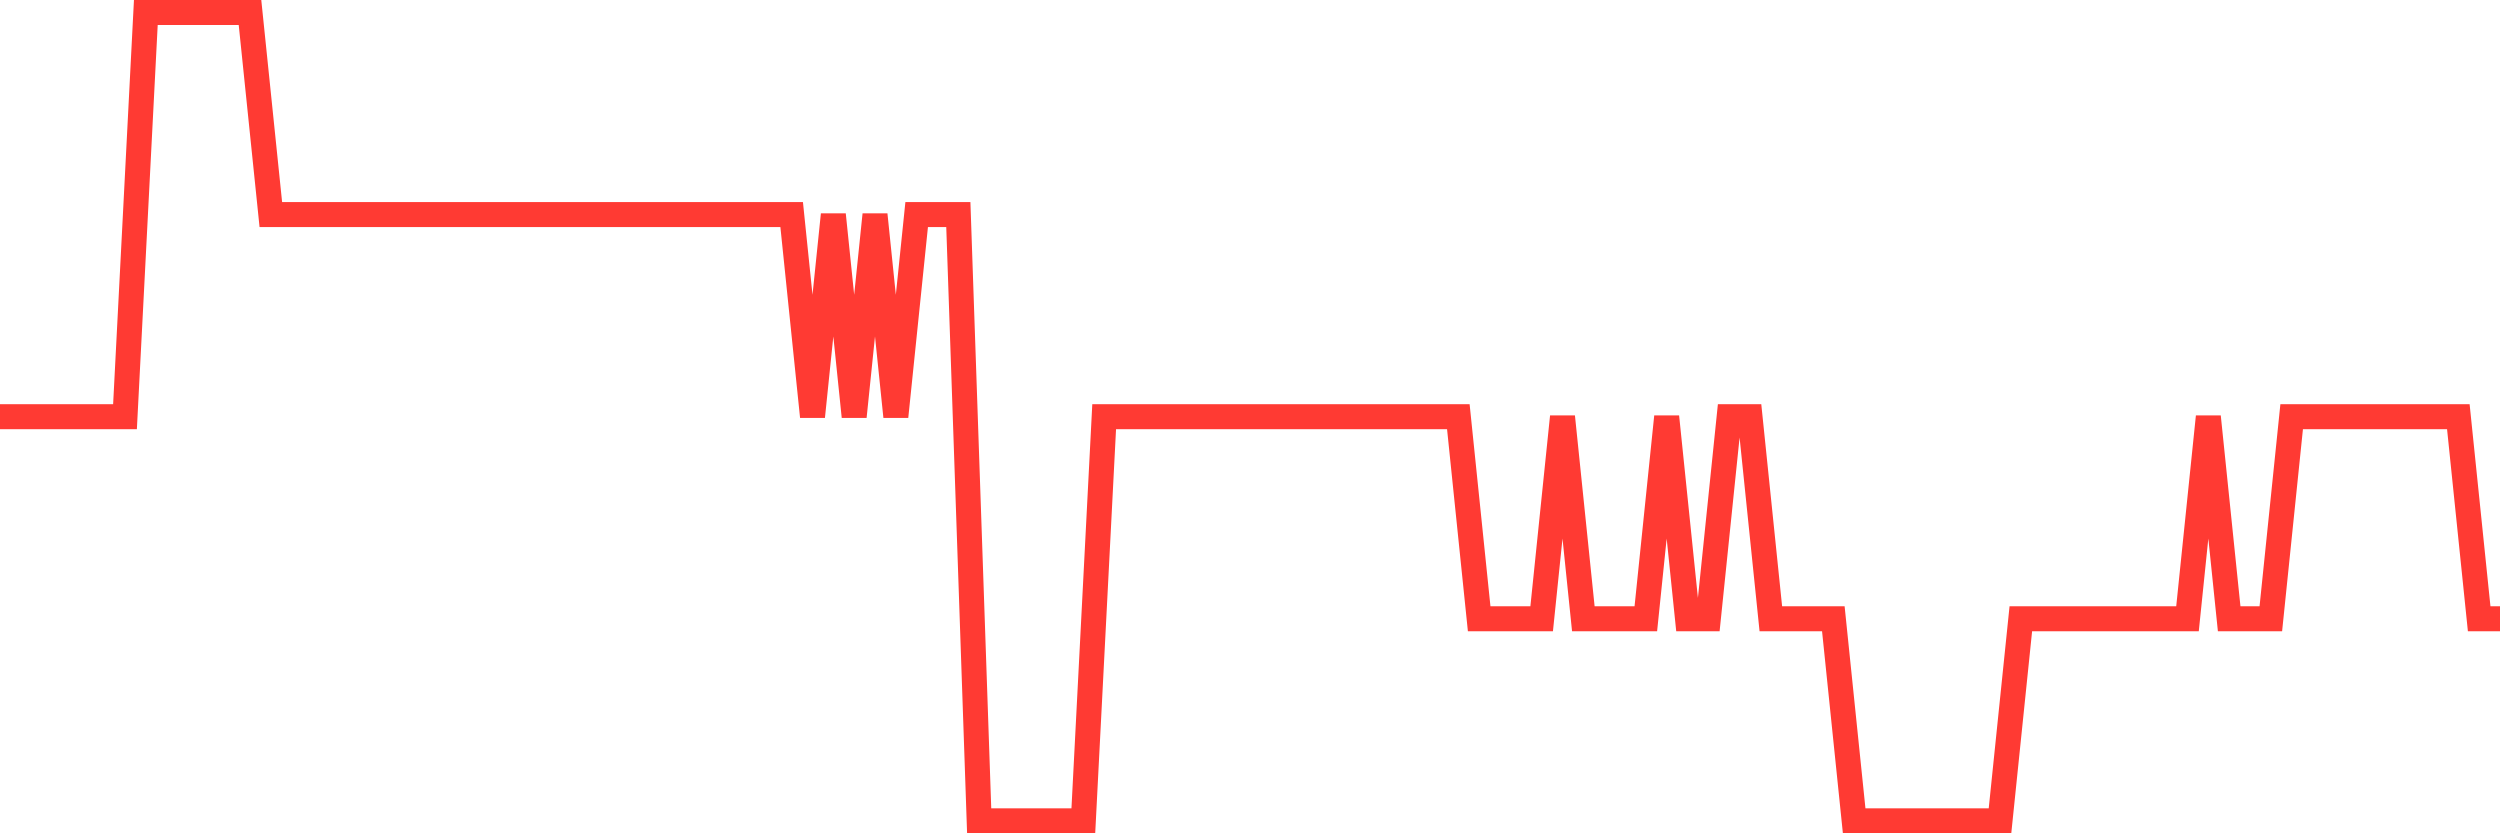 <svg
  xmlns="http://www.w3.org/2000/svg"
  xmlns:xlink="http://www.w3.org/1999/xlink"
  width="120"
  height="40"
  viewBox="0 0 120 40"
  preserveAspectRatio="none"
>
  <polyline
    points="0,20 1,20 2,20 3,20 4,20 5,20 6,20 7,0.6 8,0.6 9,0.6 10,0.6 11,0.6 12,0.6 13,10.3 14,10.3 15,10.3 16,10.3 17,10.3 18,10.3 19,10.3 20,10.3 21,10.3 22,10.3 23,10.3 24,10.3 25,10.3 26,10.3 27,10.3 28,10.3 29,10.3 30,10.3 31,10.3 32,10.3 33,10.3 34,10.3 35,10.3 36,10.3 37,10.3 38,10.3 39,20 40,10.3 41,20 42,10.3 43,20 44,10.3 45,10.3 46,10.3 47,39.4 48,39.4 49,39.4 50,39.4 51,39.4 52,39.4 53,20 54,20 55,20 56,20 57,20 58,20 59,20 60,20 61,20 62,20 63,20 64,20 65,20 66,20 67,20 68,20 69,20 70,20 71,29.7 72,29.7 73,29.7 74,29.7 75,20 76,29.7 77,29.7 78,29.7 79,29.7 80,20 81,29.7 82,29.7 83,20 84,20 85,29.7 86,29.7 87,29.7 88,29.7 89,39.4 90,39.4 91,39.4 92,39.4 93,39.4 94,39.4 95,39.4 96,39.4 97,29.7 98,29.7 99,29.7 100,29.7 101,29.7 102,29.7 103,29.7 104,29.7 105,29.7 106,20 107,29.7 108,29.7 109,29.7 110,20 111,20 112,20 113,20 114,20 115,20 116,20 117,20 118,20 119,29.7 120,29.7"
    fill="none"
    stroke="#ff3a33"
    stroke-width="1.2"
  >
  </polyline>
</svg>
